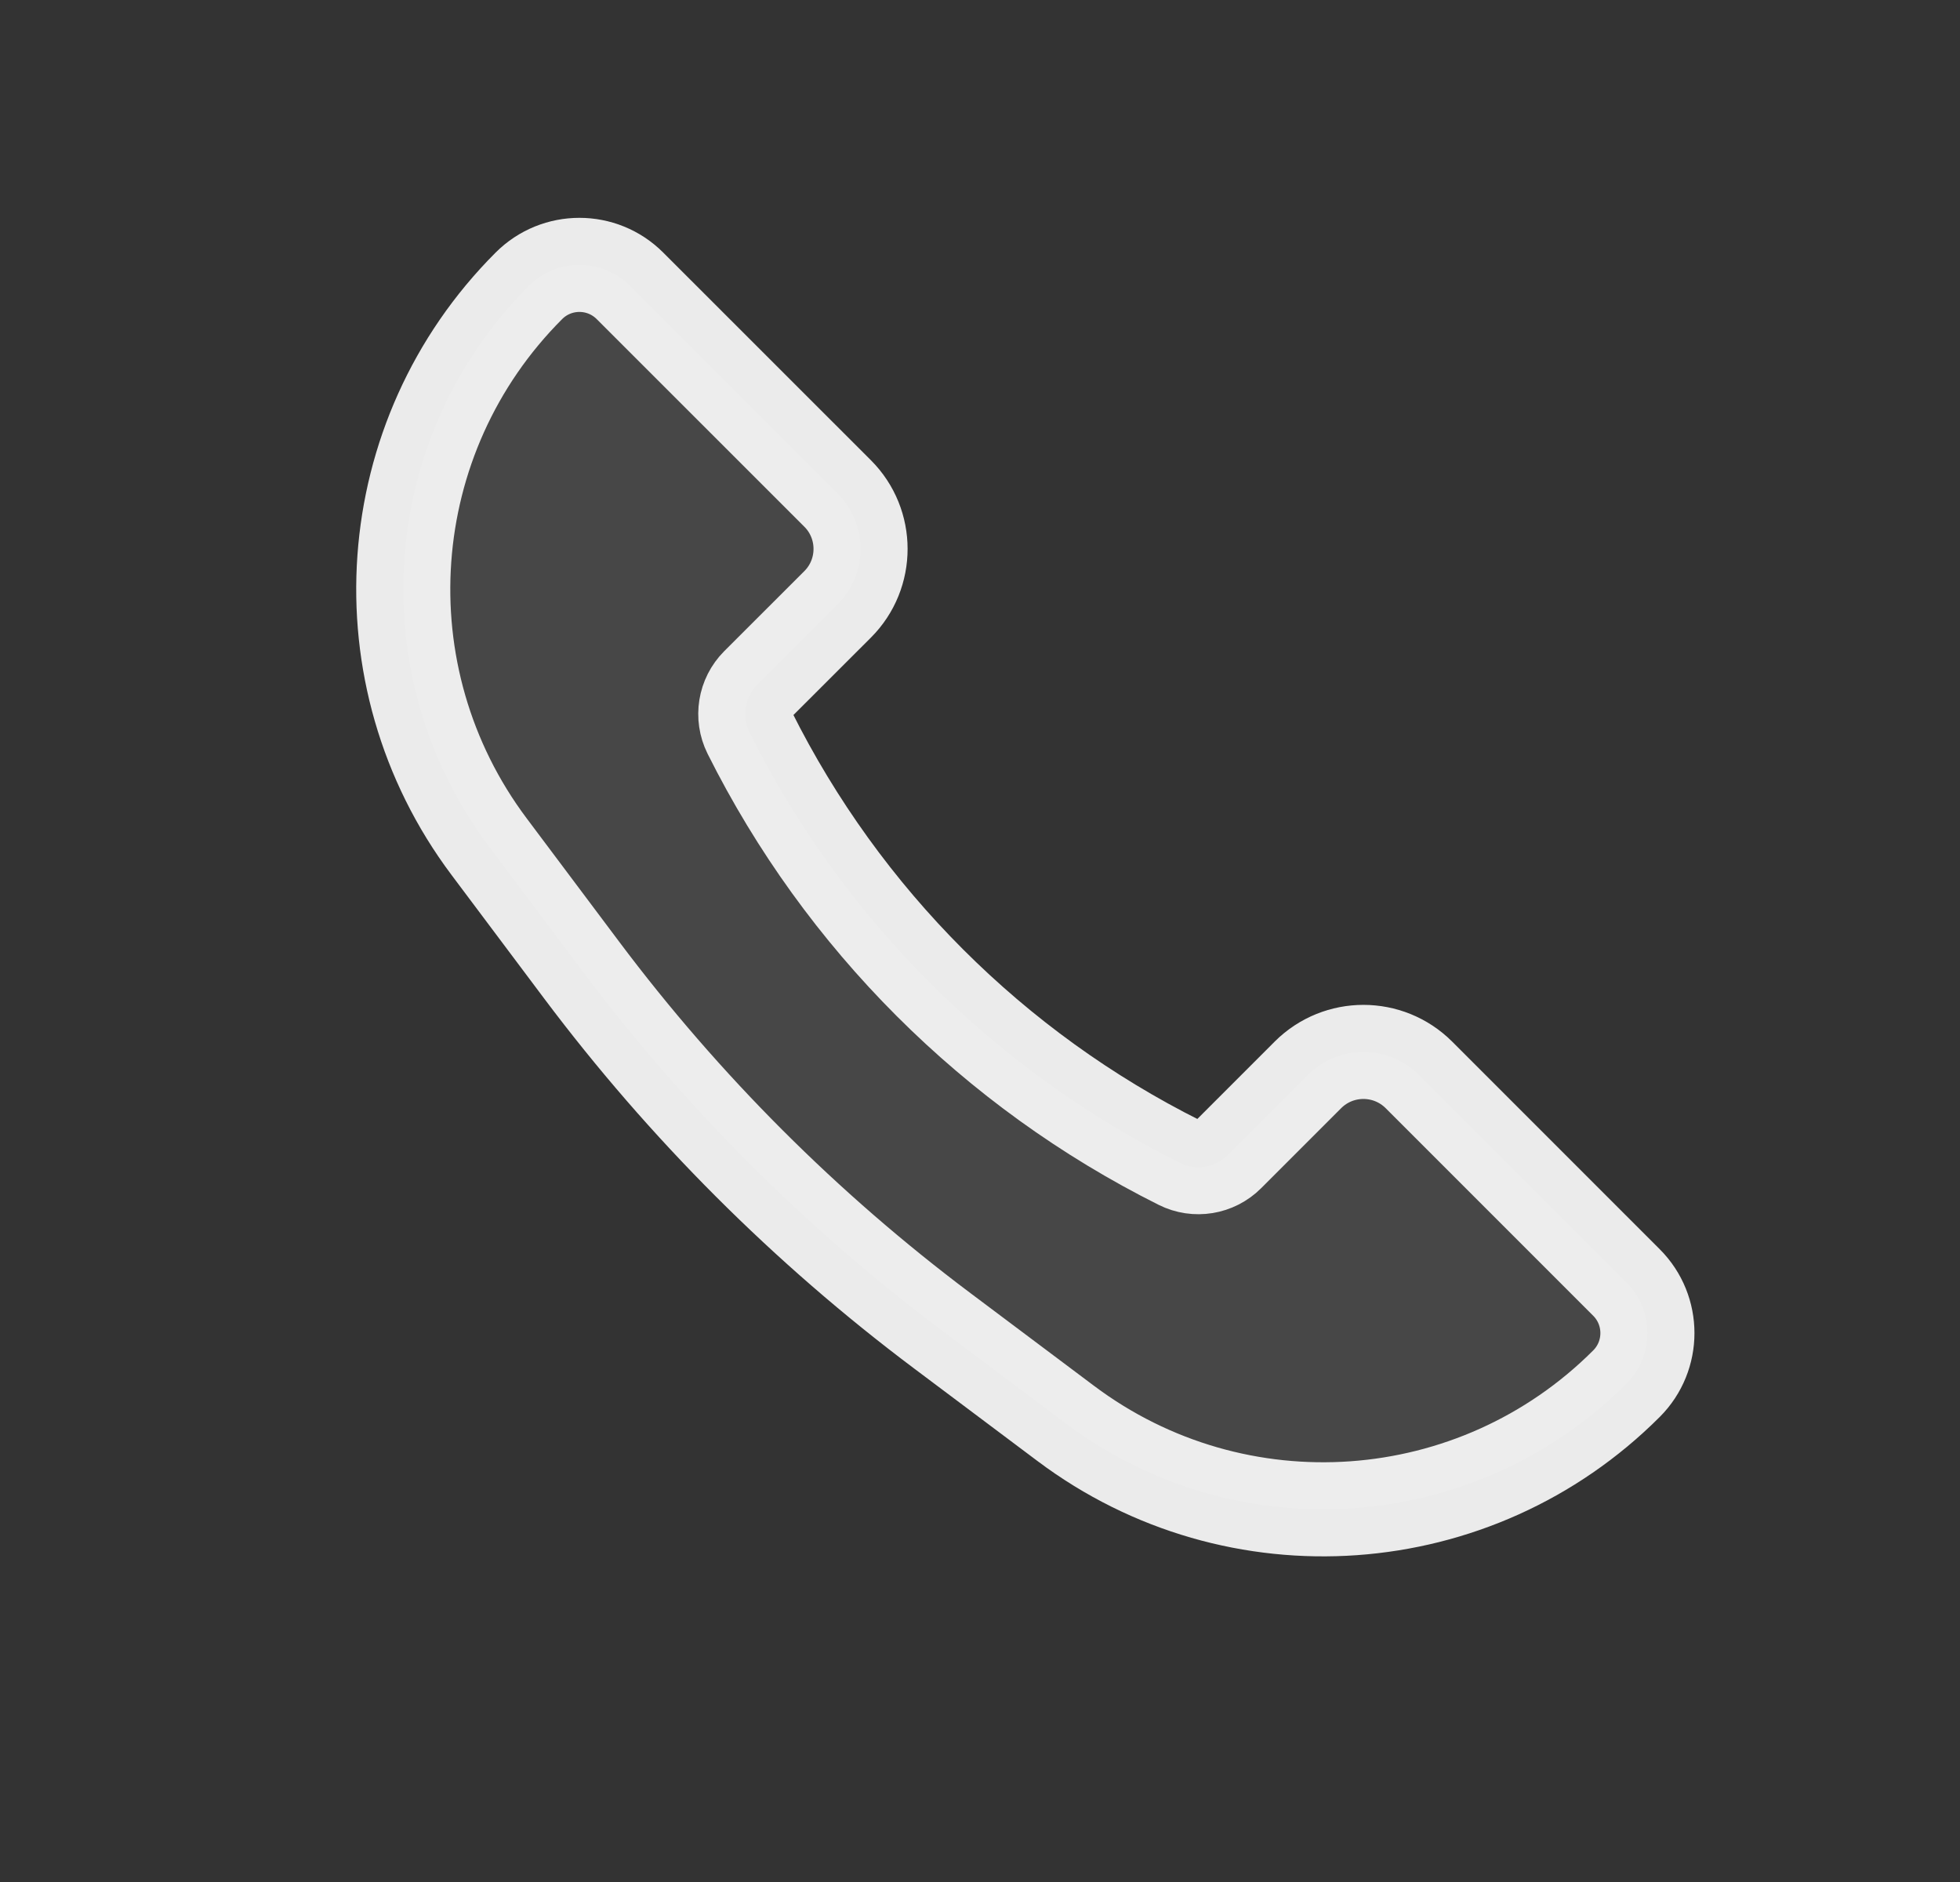 <svg width="25" height="24" viewBox="0 0 25 24" fill="none" xmlns="http://www.w3.org/2000/svg">
<rect x="0" y="0" width="25" height="24" fill="#333333" stroke="none"/>
<path d="M18.098 13.707L20.746 16.355C21.102 16.711 21.102 17.289 20.746 17.645C18.821 19.57 15.773 19.787 13.595 18.153L12.019 16.971C10.276 15.664 8.727 14.115 7.419 12.371L6.238 10.796C4.604 8.618 4.821 5.57 6.746 3.645C7.102 3.289 7.679 3.289 8.035 3.645L10.684 6.293C11.074 6.683 11.074 7.317 10.684 7.707L9.662 8.728C9.5 8.891 9.46 9.138 9.562 9.344C10.749 11.717 12.674 13.642 15.047 14.828C15.252 14.931 15.5 14.89 15.662 14.728L16.683 13.707C17.074 13.317 17.707 13.317 18.098 13.707Z" fill="white" fill-opacity="0.1" stroke="white" stroke-opacity="0.9" stroke-width="1.2"/>
</svg>
